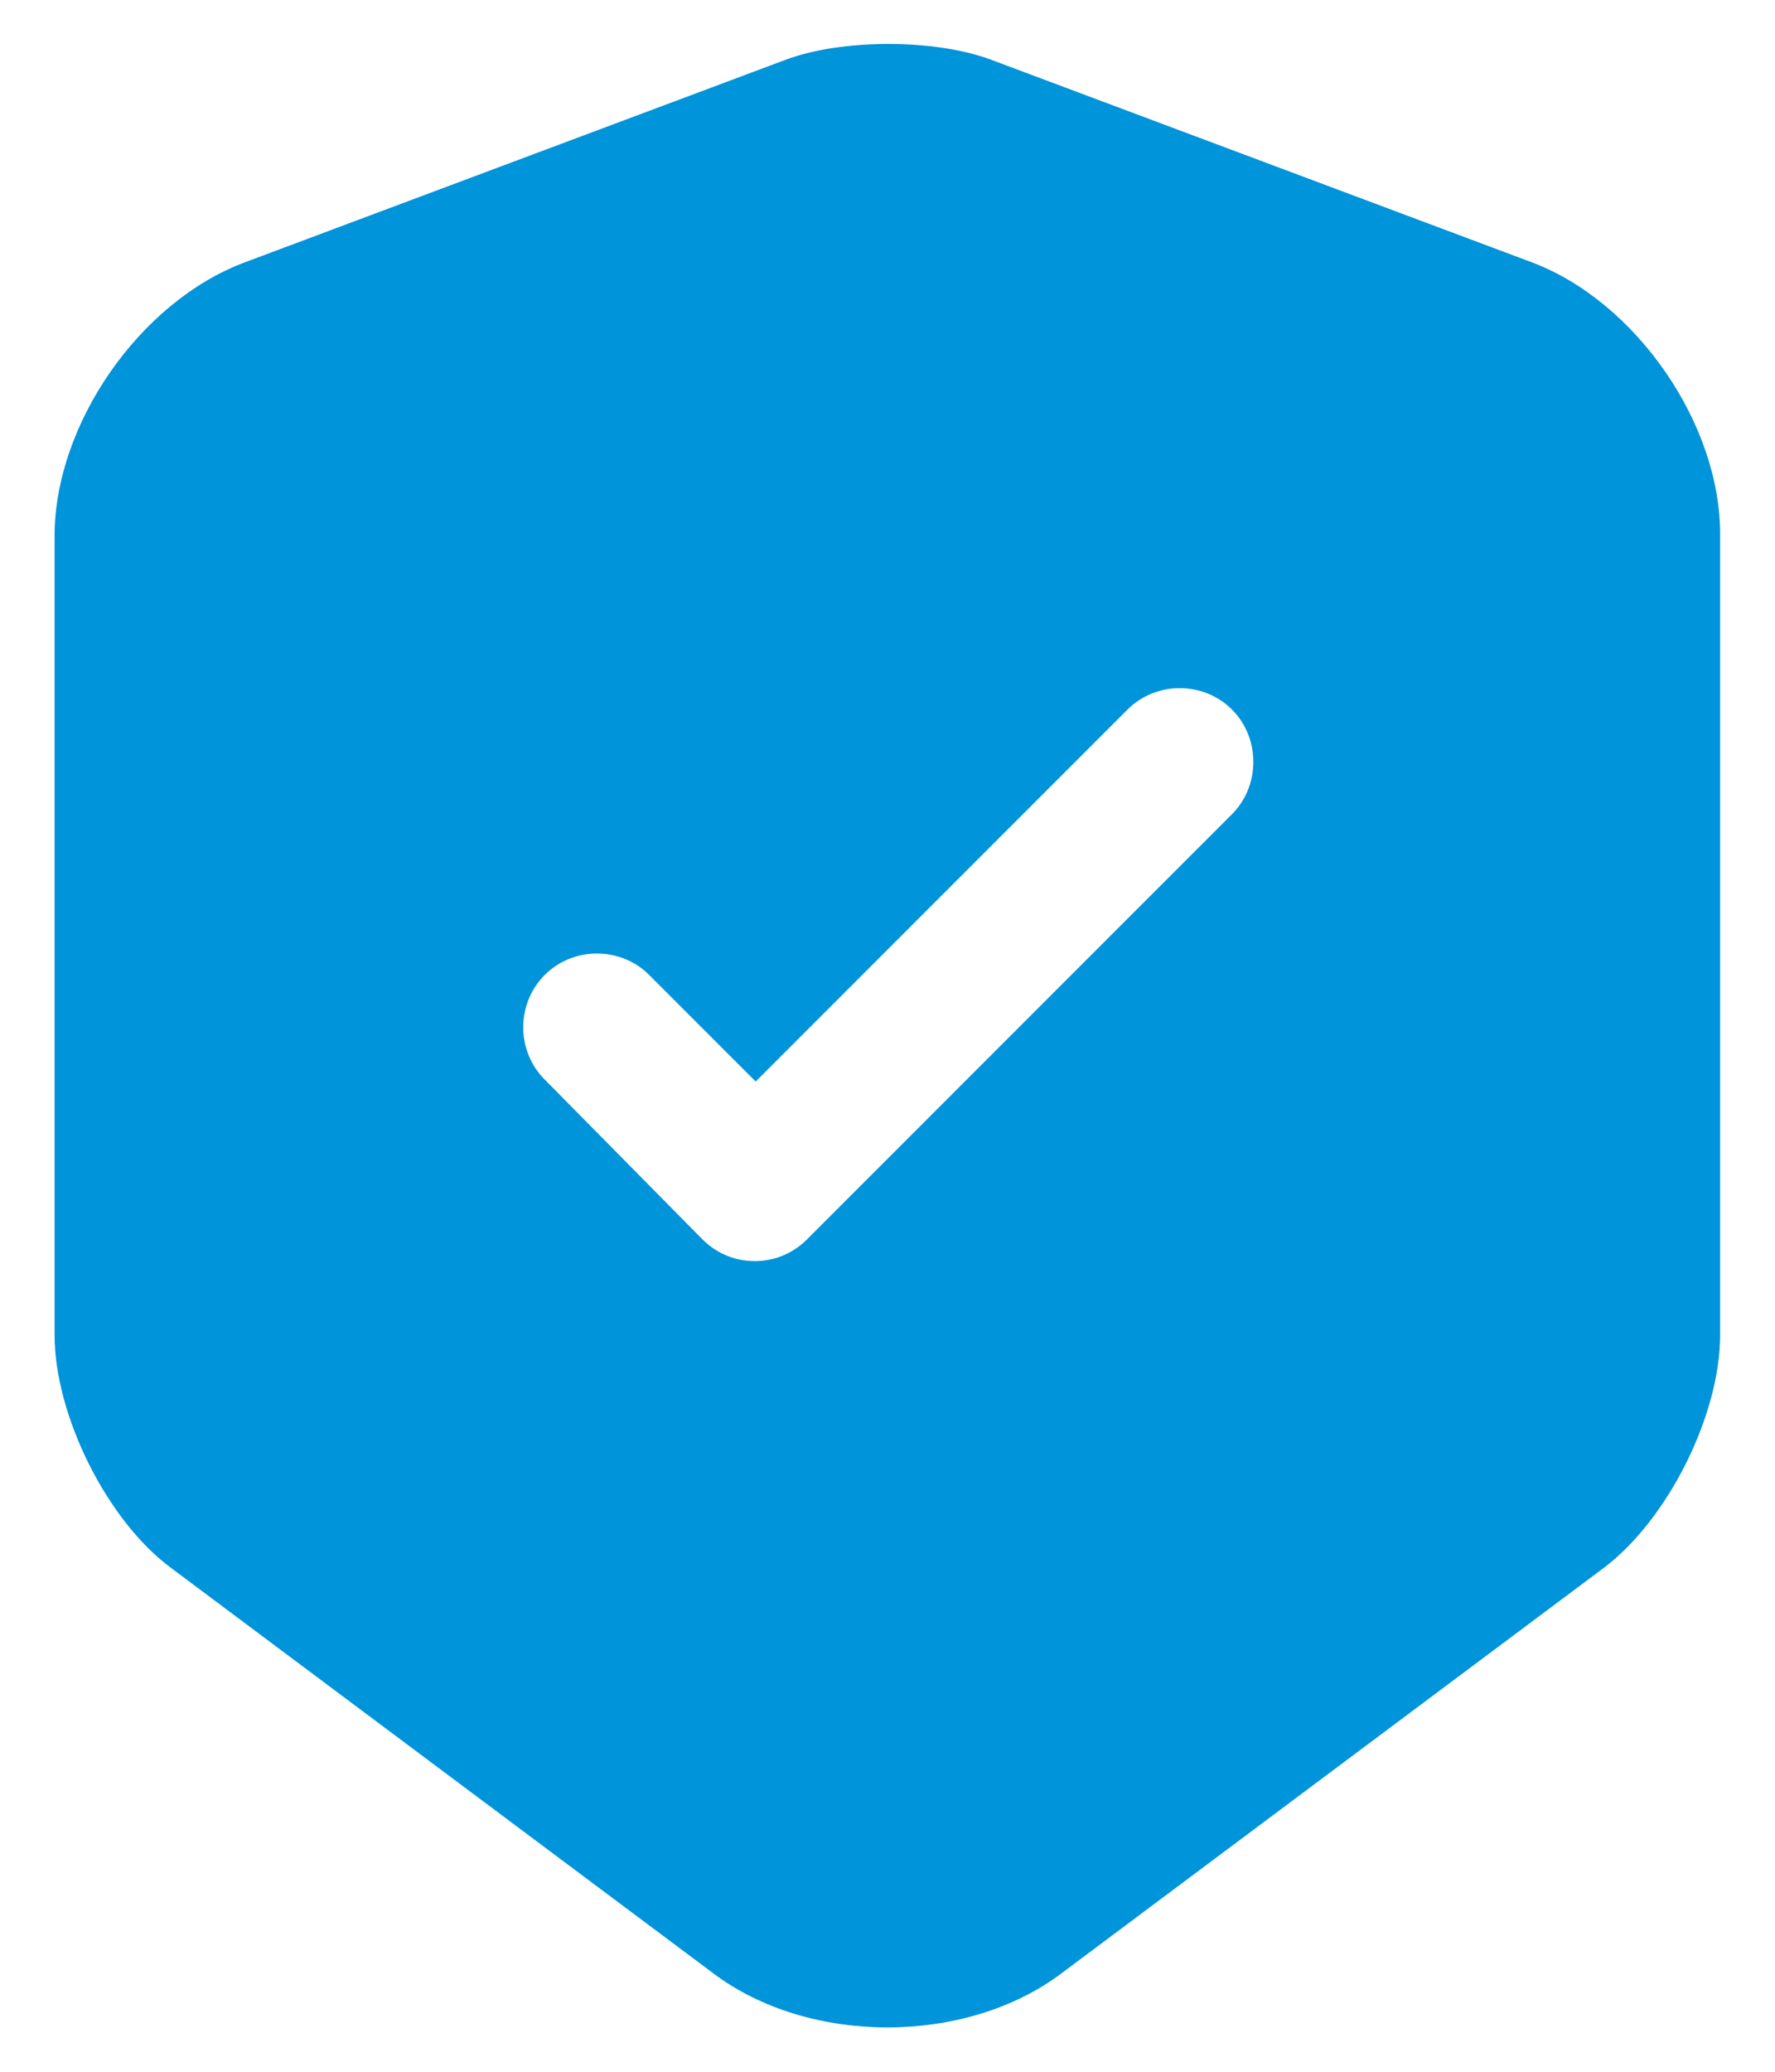 <svg width="24" height="28" viewBox="0 0 24 28" fill="none" xmlns="http://www.w3.org/2000/svg">
<path id="Vector" d="M20.725 3.55L13.392 0.804C12.632 0.524 11.392 0.524 10.632 0.804L3.298 3.55C1.885 4.084 0.738 5.737 0.738 7.244V18.044C0.738 19.124 1.445 20.55 2.312 21.19L9.645 26.67C10.938 27.644 13.058 27.644 14.352 26.67L21.685 21.19C22.552 20.537 23.258 19.124 23.258 18.044V7.244C23.272 5.737 22.125 4.084 20.725 3.55ZM16.645 11.017L10.912 16.75C10.712 16.95 10.458 17.044 10.205 17.044C9.952 17.044 9.698 16.95 9.498 16.75L7.365 14.59C6.978 14.204 6.978 13.564 7.365 13.177C7.752 12.79 8.392 12.79 8.778 13.177L10.218 14.617L15.245 9.59C15.632 9.204 16.272 9.204 16.658 9.59C17.045 9.977 17.045 10.63 16.645 11.017Z" fill="#0094DA"/>
</svg>
